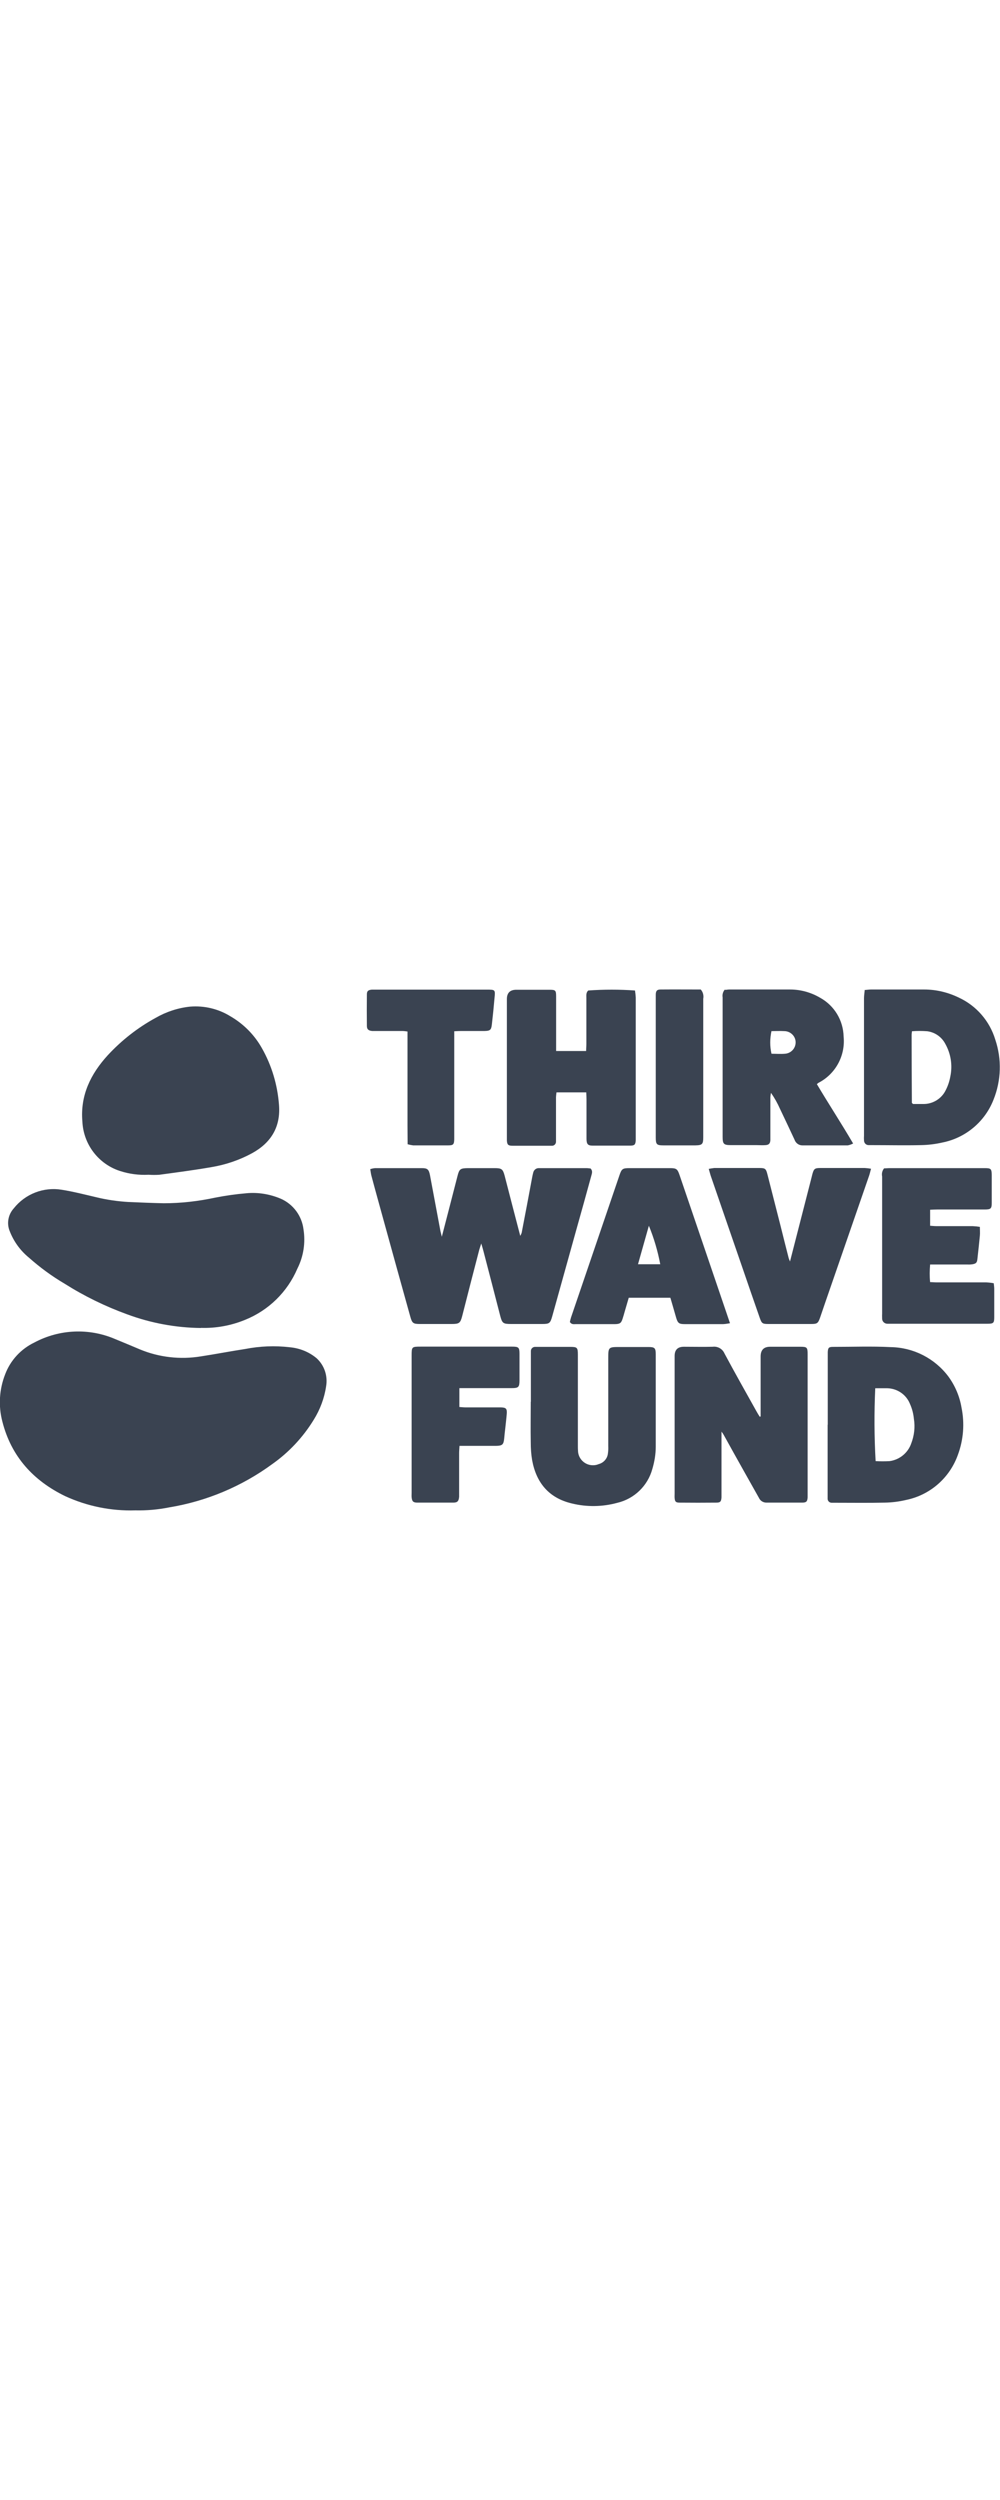 <?xml version="1.0" encoding="UTF-8"?>
<svg id="Layer_1" xmlns="http://www.w3.org/2000/svg" xmlns:xlink="http://www.w3.org/1999/xlink" viewBox="0 0 80 200">
  <defs>
    <style>
      .cls-1 {
        fill: none;
      }

      .cls-2 {
        fill: #3a4351;
      }

      .cls-3 {
        fill: #fff;
      }

      .cls-4 {
        clip-path: url(#clippath);
      }
    </style>
    <clipPath id="clippath">
      <rect class="cls-1" y="79.16" width="80" height="41.68"/>
    </clipPath>
  </defs>
  <rect class="cls-3" width="80" height="200"/>
  <g class="cls-4">
    <g id="Group_205">
      <path id="Path_1562" class="cls-2" d="M10.83,120.83c-1.94.06-3.86-.33-5.62-1.14-2.55-1.24-4.31-3.17-5.02-5.96-.33-1.25-.25-2.58.22-3.78.42-1.12,1.26-2.03,2.34-2.55,2-1.07,4.37-1.17,6.45-.28.66.27,1.33.55,1.99.83,1.54.64,3.24.83,4.88.56,1.18-.18,2.36-.41,3.54-.59,1.18-.23,2.38-.28,3.57-.14.79.07,1.54.37,2.15.88.62.57.9,1.41.76,2.24-.14.95-.48,1.86-.99,2.68-.85,1.39-1.98,2.6-3.31,3.54-2.44,1.79-5.27,2.98-8.25,3.47-.9.18-1.81.26-2.72.24"/>
      <path id="Path_1563" class="cls-2" d="M16.08,106.24c-2.01-.02-4.01-.39-5.9-1.09-1.76-.64-3.44-1.46-5.02-2.46-1.02-.6-1.97-1.3-2.86-2.09-.68-.56-1.2-1.28-1.52-2.1-.26-.62-.13-1.33.32-1.83.92-1.16,2.39-1.73,3.84-1.49.94.15,1.87.39,2.81.61.83.2,1.68.32,2.53.37.94.04,1.88.08,2.82.1,1.39,0,2.77-.16,4.12-.45.82-.16,1.65-.28,2.49-.35.94-.09,1.89.07,2.76.44.99.44,1.68,1.37,1.81,2.45.17,1.07,0,2.17-.49,3.14-.8,1.87-2.3,3.34-4.19,4.1-1.12.46-2.33.68-3.54.64"/>
      <path id="Path_1564" class="cls-2" d="M11.88,93.98c-.77.04-1.54-.06-2.28-.3-1.73-.56-2.93-2.14-3.01-3.96-.18-2.1.67-3.81,2.03-5.3,1.11-1.2,2.4-2.21,3.83-2.99.85-.49,1.79-.8,2.76-.9,1.12-.09,2.24.17,3.2.76,1.06.61,1.94,1.49,2.54,2.56.79,1.39,1.25,2.94,1.37,4.54.14,1.76-.63,3.03-2.16,3.87-1.01.55-2.11.92-3.24,1.11-1.38.24-2.77.42-4.16.61-.29.02-.58.02-.87,0"/>
      <path id="Path_1565" class="cls-2" d="M35.34,98.96c.43-1.67.85-3.27,1.26-4.88.14-.56.23-.62.82-.63.72,0,1.44,0,2.16,0,.55,0,.65.08.79.6.41,1.59.82,3.18,1.25,4.82.04-.07.08-.15.11-.23.29-1.49.57-2.99.85-4.49.02-.12.05-.23.08-.35.05-.21.24-.36.45-.35.07,0,.14,0,.21,0h3.6c.11,0,.22.02.33.03.19.21.1.4.05.6-.39,1.42-.78,2.84-1.18,4.25-.65,2.32-1.29,4.65-1.94,6.97-.16.57-.23.62-.82.62-.82,0-1.64,0-2.47,0-.65,0-.72-.06-.88-.68-.44-1.72-.89-3.44-1.34-5.17-.04-.16-.09-.32-.17-.59-.08.27-.15.44-.19.62-.45,1.72-.89,3.44-1.33,5.17-.15.58-.24.65-.85.65-.84,0-1.68,0-2.52,0-.56,0-.64-.06-.79-.6-.72-2.59-1.44-5.17-2.15-7.76-.32-1.17-.65-2.34-.96-3.51-.04-.16-.06-.32-.09-.52.13-.04.26-.07.39-.08,1.25,0,2.5,0,3.75,0,.44,0,.55.11.64.57.28,1.5.56,2.99.84,4.49.03.13.07.26.11.45"/>
      <path id="Path_1566" class="cls-2" d="M60.85,113.3v-4.78q0-.78.76-.78c.81,0,1.61,0,2.41,0,.54,0,.59.05.59.59,0,2.3,0,4.59,0,6.89v4.21c0,.12,0,.24,0,.36-.02.33-.1.42-.44.42-.94,0-1.88,0-2.83,0-.26.01-.51-.13-.62-.37-.37-.67-.76-1.34-1.13-2.01-.57-1.02-1.14-2.03-1.7-3.05-.03-.06-.07-.11-.17-.25v4.9c0,.12,0,.24,0,.36-.02.32-.09.42-.39.42-.99.01-1.99.01-2.98,0-.29,0-.36-.09-.38-.37-.01-.12,0-.24,0-.36v-11q0-.74.74-.74c.77,0,1.54.02,2.31,0,.4-.05.78.17.94.54.83,1.55,1.7,3.09,2.56,4.63.08.15.17.29.26.43l.08-.03"/>
      <path id="Path_1567" class="cls-2" d="M44.47,84.08h2.42c0-.21.02-.39.02-.57,0-1.22,0-2.43,0-3.65,0-.22-.04-.45.15-.62,1.24-.09,2.5-.09,3.74,0,.03.19.05.38.06.57,0,1.11,0,2.23,0,3.34v7.71c0,.12,0,.24,0,.36-.02.34-.09.43-.43.43-1.01,0-2.02,0-3.03,0-.38,0-.48-.13-.48-.56,0-1.04,0-2.09,0-3.13,0-.18-.01-.37-.02-.57h-2.38c-.02.13-.03.25-.04.38,0,1.06,0,2.12,0,3.19,0,.12,0,.24,0,.36.01.17-.12.33-.29.34,0,0-.01,0-.02,0-.05,0-.1,0-.15,0-1.01,0-2.02,0-3.03,0-.34,0-.42-.09-.44-.42,0-.1,0-.21,0-.31,0-3.67,0-7.33,0-11q0-.74.74-.75c.89,0,1.78,0,2.67,0,.48,0,.53.05.53.53,0,1.28,0,2.57,0,3.85v.53"/>
      <path id="Path_1568" class="cls-2" d="M69.19,79.2c.22-.02.36-.04.49-.04,1.42,0,2.84,0,4.26,0,.96,0,1.91.23,2.77.65,1.4.65,2.46,1.87,2.91,3.35.53,1.57.48,3.28-.14,4.82-.69,1.76-2.23,3.05-4.08,3.42-.57.13-1.14.2-1.73.21-1.3.03-2.6,0-3.9,0-.09,0-.17,0-.26,0-.21.01-.38-.15-.39-.36,0,0,0-.02,0-.03-.01-.12-.01-.24,0-.36,0-3.67,0-7.33,0-11,0-.22.04-.43.06-.69M72.96,82.49c-.01.13-.03.22-.03.3,0,1.81.01,3.62.02,5.43,0,.01.02.03.03.04s.02.02.06.06c.25,0,.52,0,.8,0,.77.02,1.49-.42,1.82-1.11.18-.35.3-.72.37-1.11.18-.88.04-1.79-.4-2.58-.29-.56-.83-.94-1.45-1.02-.41-.03-.82-.03-1.22,0"/>
      <path id="Path_1569" class="cls-2" d="M58,79.19c.1,0,.22-.03.33-.03,1.63,0,3.26,0,4.88,0,.84,0,1.67.23,2.4.66,1.14.63,1.85,1.81,1.88,3.11.15,1.53-.65,3-2.02,3.7-.04.03-.08.07-.12.1.93,1.57,1.94,3.11,2.9,4.75-.13.07-.28.12-.42.15-1.22,0-2.43,0-3.65,0-.28,0-.53-.19-.62-.46-.38-.82-.77-1.64-1.16-2.46-.2-.45-.44-.88-.72-1.28-.03.12-.04.24-.05.35,0,1.03,0,2.06,0,3.08,0,.12,0,.24,0,.36-.02.26-.12.37-.38.39-.24.02-.48,0-.72,0-.69,0-1.37,0-2.06,0-.57,0-.66-.09-.66-.66,0-2.54,0-5.07,0-7.61v-3.55c-.04-.23.03-.47.19-.64M61.72,82.48c-.13.6-.14,1.22,0,1.82.35,0,.71.03,1.07,0,.5-.03.88-.45.86-.95-.02-.48-.43-.86-.91-.86-.34-.02-.68,0-1.01,0"/>
      <path id="Path_1570" class="cls-2" d="M66.22,113.98v-5.45c0-.12,0-.24,0-.36.02-.35.08-.42.43-.42,1.54,0,3.09-.06,4.62.02,1.81.03,3.51.9,4.6,2.35.54.74.9,1.59,1.05,2.48.26,1.27.16,2.58-.29,3.79-.66,1.85-2.23,3.22-4.16,3.61-.55.13-1.11.2-1.67.21-1.34.03-2.67.01-4.01.01-.09,0-.17,0-.26,0-.17,0-.31-.13-.32-.3,0-.01,0-.02,0-.03,0-.14,0-.27,0-.41v-5.5M70.02,111.06c-.09,1.94-.08,3.89.03,5.83.37.02.75.02,1.12,0,.8-.11,1.47-.66,1.73-1.42.24-.63.32-1.3.21-1.97-.04-.41-.14-.8-.31-1.18-.31-.79-1.09-1.29-1.94-1.26-.27,0-.55,0-.84,0"/>
      <path id="Path_1571" class="cls-2" d="M58.39,105.86c-.18.03-.35.06-.53.07-1.03,0-2.05,0-3.08,0-.46,0-.56-.08-.69-.52-.15-.52-.3-1.05-.46-1.59h-3.33l-.33,1.13c-.05.18-.1.36-.16.54-.11.35-.21.43-.59.44-.34,0-.68,0-1.03,0-.7,0-1.4,0-2.11,0-.16,0-.35.05-.49-.17.02-.1.05-.23.09-.36,1.29-3.79,2.58-7.57,3.87-11.36.18-.54.26-.59.81-.59,1.08,0,2.16,0,3.24,0,.52,0,.6.07.77.57,1.22,3.59,2.45,7.18,3.67,10.78.11.32.22.64.36,1.06M52.82,101.14c-.2-1.05-.5-2.08-.91-3.08l-.87,3.08h1.78Z"/>
      <path id="Path_1572" class="cls-2" d="M42.47,112.14v-3.65c0-.14,0-.27,0-.41,0-.18.15-.33.33-.33.1,0,.21,0,.31,0h2.47c.6,0,.65.04.65.64,0,2.06,0,4.11,0,6.17v1.13c0,.12,0,.24.01.36.01.66.56,1.18,1.21,1.17.15,0,.3-.03.44-.09.39-.1.69-.43.74-.83.03-.2.04-.41.03-.61,0-2.35,0-4.69,0-7.04,0-.87.02-.89.89-.89.77,0,1.54,0,2.31,0,.52,0,.6.08.6.59,0,1.54,0,3.08,0,4.62,0,.92,0,1.85,0,2.77,0,.6-.1,1.19-.27,1.77-.37,1.36-1.45,2.4-2.82,2.72-1.18.32-2.42.34-3.61.05-1.84-.43-2.86-1.65-3.19-3.47-.08-.47-.11-.95-.11-1.43-.02-1.08,0-2.16,0-3.24"/>
      <path id="Path_1573" class="cls-2" d="M69.68,93.51c-.07.25-.11.45-.18.63-1.16,3.34-2.31,6.69-3.47,10.03-.15.42-.28.84-.43,1.26-.16.44-.23.49-.72.49-1.13,0-2.26,0-3.39,0-.5,0-.55-.04-.71-.49-.47-1.34-.93-2.68-1.39-4.02-.85-2.45-1.69-4.91-2.54-7.37-.05-.16-.09-.32-.15-.53.15-.03.29-.05.44-.07,1.2,0,2.4,0,3.6,0,.48,0,.54.05.66.53.35,1.37.7,2.75,1.05,4.12.21.84.42,1.69.64,2.54.02.08.06.16.11.29l1.69-6.59c.03-.13.07-.27.1-.4.12-.43.19-.49.65-.49,1.18,0,2.36,0,3.54,0,.17.01.34.03.51.06"/>
      <path id="Path_1574" class="cls-2" d="M70.72,93.47c.13,0,.3-.02.47-.02,2.5,0,5,0,7.5,0h.1c.48,0,.54.06.55.53,0,.75,0,1.51,0,2.26,0,.45-.08.52-.56.52-1.27,0-2.54,0-3.8,0-.18,0-.37.01-.57.02v1.28c.17.01.32.03.47.03.98,0,1.95,0,2.93,0,.19.01.39.03.58.06,0,.27.02.49,0,.7-.06.63-.13,1.26-.2,1.89-.03.27-.11.35-.38.4-.14.02-.27.03-.41.02-.81,0-1.61,0-2.42,0h-.57c-.04.47-.05.94,0,1.41.19,0,.36.02.52.02,1.32,0,2.64,0,3.96,0,.2.01.41.03.61.07.02.19.04.32.04.45,0,.75,0,1.51,0,2.26,0,.47-.06.53-.54.53-1.28,0-2.57,0-3.85,0h-3.8c-.12,0-.24,0-.36,0-.22,0-.41-.17-.42-.39,0-.01,0-.02,0-.03,0-.12-.01-.24,0-.36,0-3.67,0-7.33,0-11-.05-.24.01-.48.17-.67"/>
      <path id="Path_1575" class="cls-2" d="M36.75,111.06v1.5c.17.01.32.03.47.03.84,0,1.68,0,2.52,0,.1,0,.21,0,.31,0,.44.01.52.1.49.52-.03.39-.08.78-.12,1.17-.03.25-.06.51-.08.76-.05.53-.14.62-.66.63-.8,0-1.61,0-2.41,0h-.51c-.01.22-.03.4-.03.58,0,1.04,0,2.09,0,3.13,0,.12,0,.24,0,.36-.03.35-.13.47-.47.47-.96,0-1.92,0-2.88,0-.33,0-.42-.11-.45-.43-.01-.12,0-.24,0-.36v-10.94c0-.74,0-.75.74-.75h7.29c.53,0,.6.06.6.58,0,.7,0,1.4,0,2.11,0,.55-.08.63-.62.63-1.2,0-2.4,0-3.59,0h-.58"/>
      <path id="Path_1576" class="cls-2" d="M36.34,82.5v8.28c0,.12,0,.24,0,.36-.01.41-.08.49-.47.49-.94,0-1.88,0-2.82,0-.15-.02-.3-.05-.44-.09,0-.52-.01-1.01-.01-1.5s0-.99,0-1.49v-6.03c-.16-.02-.29-.04-.42-.04-.68,0-1.37,0-2.05,0-.12,0-.24,0-.36,0-.29-.03-.42-.13-.42-.41-.01-.84-.01-1.68,0-2.52,0-.27.11-.35.39-.38.1,0,.21,0,.31,0h8.89c.68,0,.69,0,.62.69-.06.7-.13,1.4-.21,2.09-.05.44-.13.52-.58.53-.62,0-1.23,0-1.85,0-.17,0-.33.01-.56.02"/>
      <path id="Path_1577" class="cls-2" d="M56.06,79.16c.18.2.25.48.2.74,0,3.15,0,6.3,0,9.45,0,.55,0,1.1,0,1.64s-.08.63-.62.64c-.86,0-1.71,0-2.57,0-.54,0-.61-.08-.61-.64,0-3.37,0-6.75,0-10.12,0-.43,0-.86,0-1.28,0-.32.1-.43.38-.43,1.08-.01,2.15,0,3.22,0"/>
    </g>
  </g>
</svg>